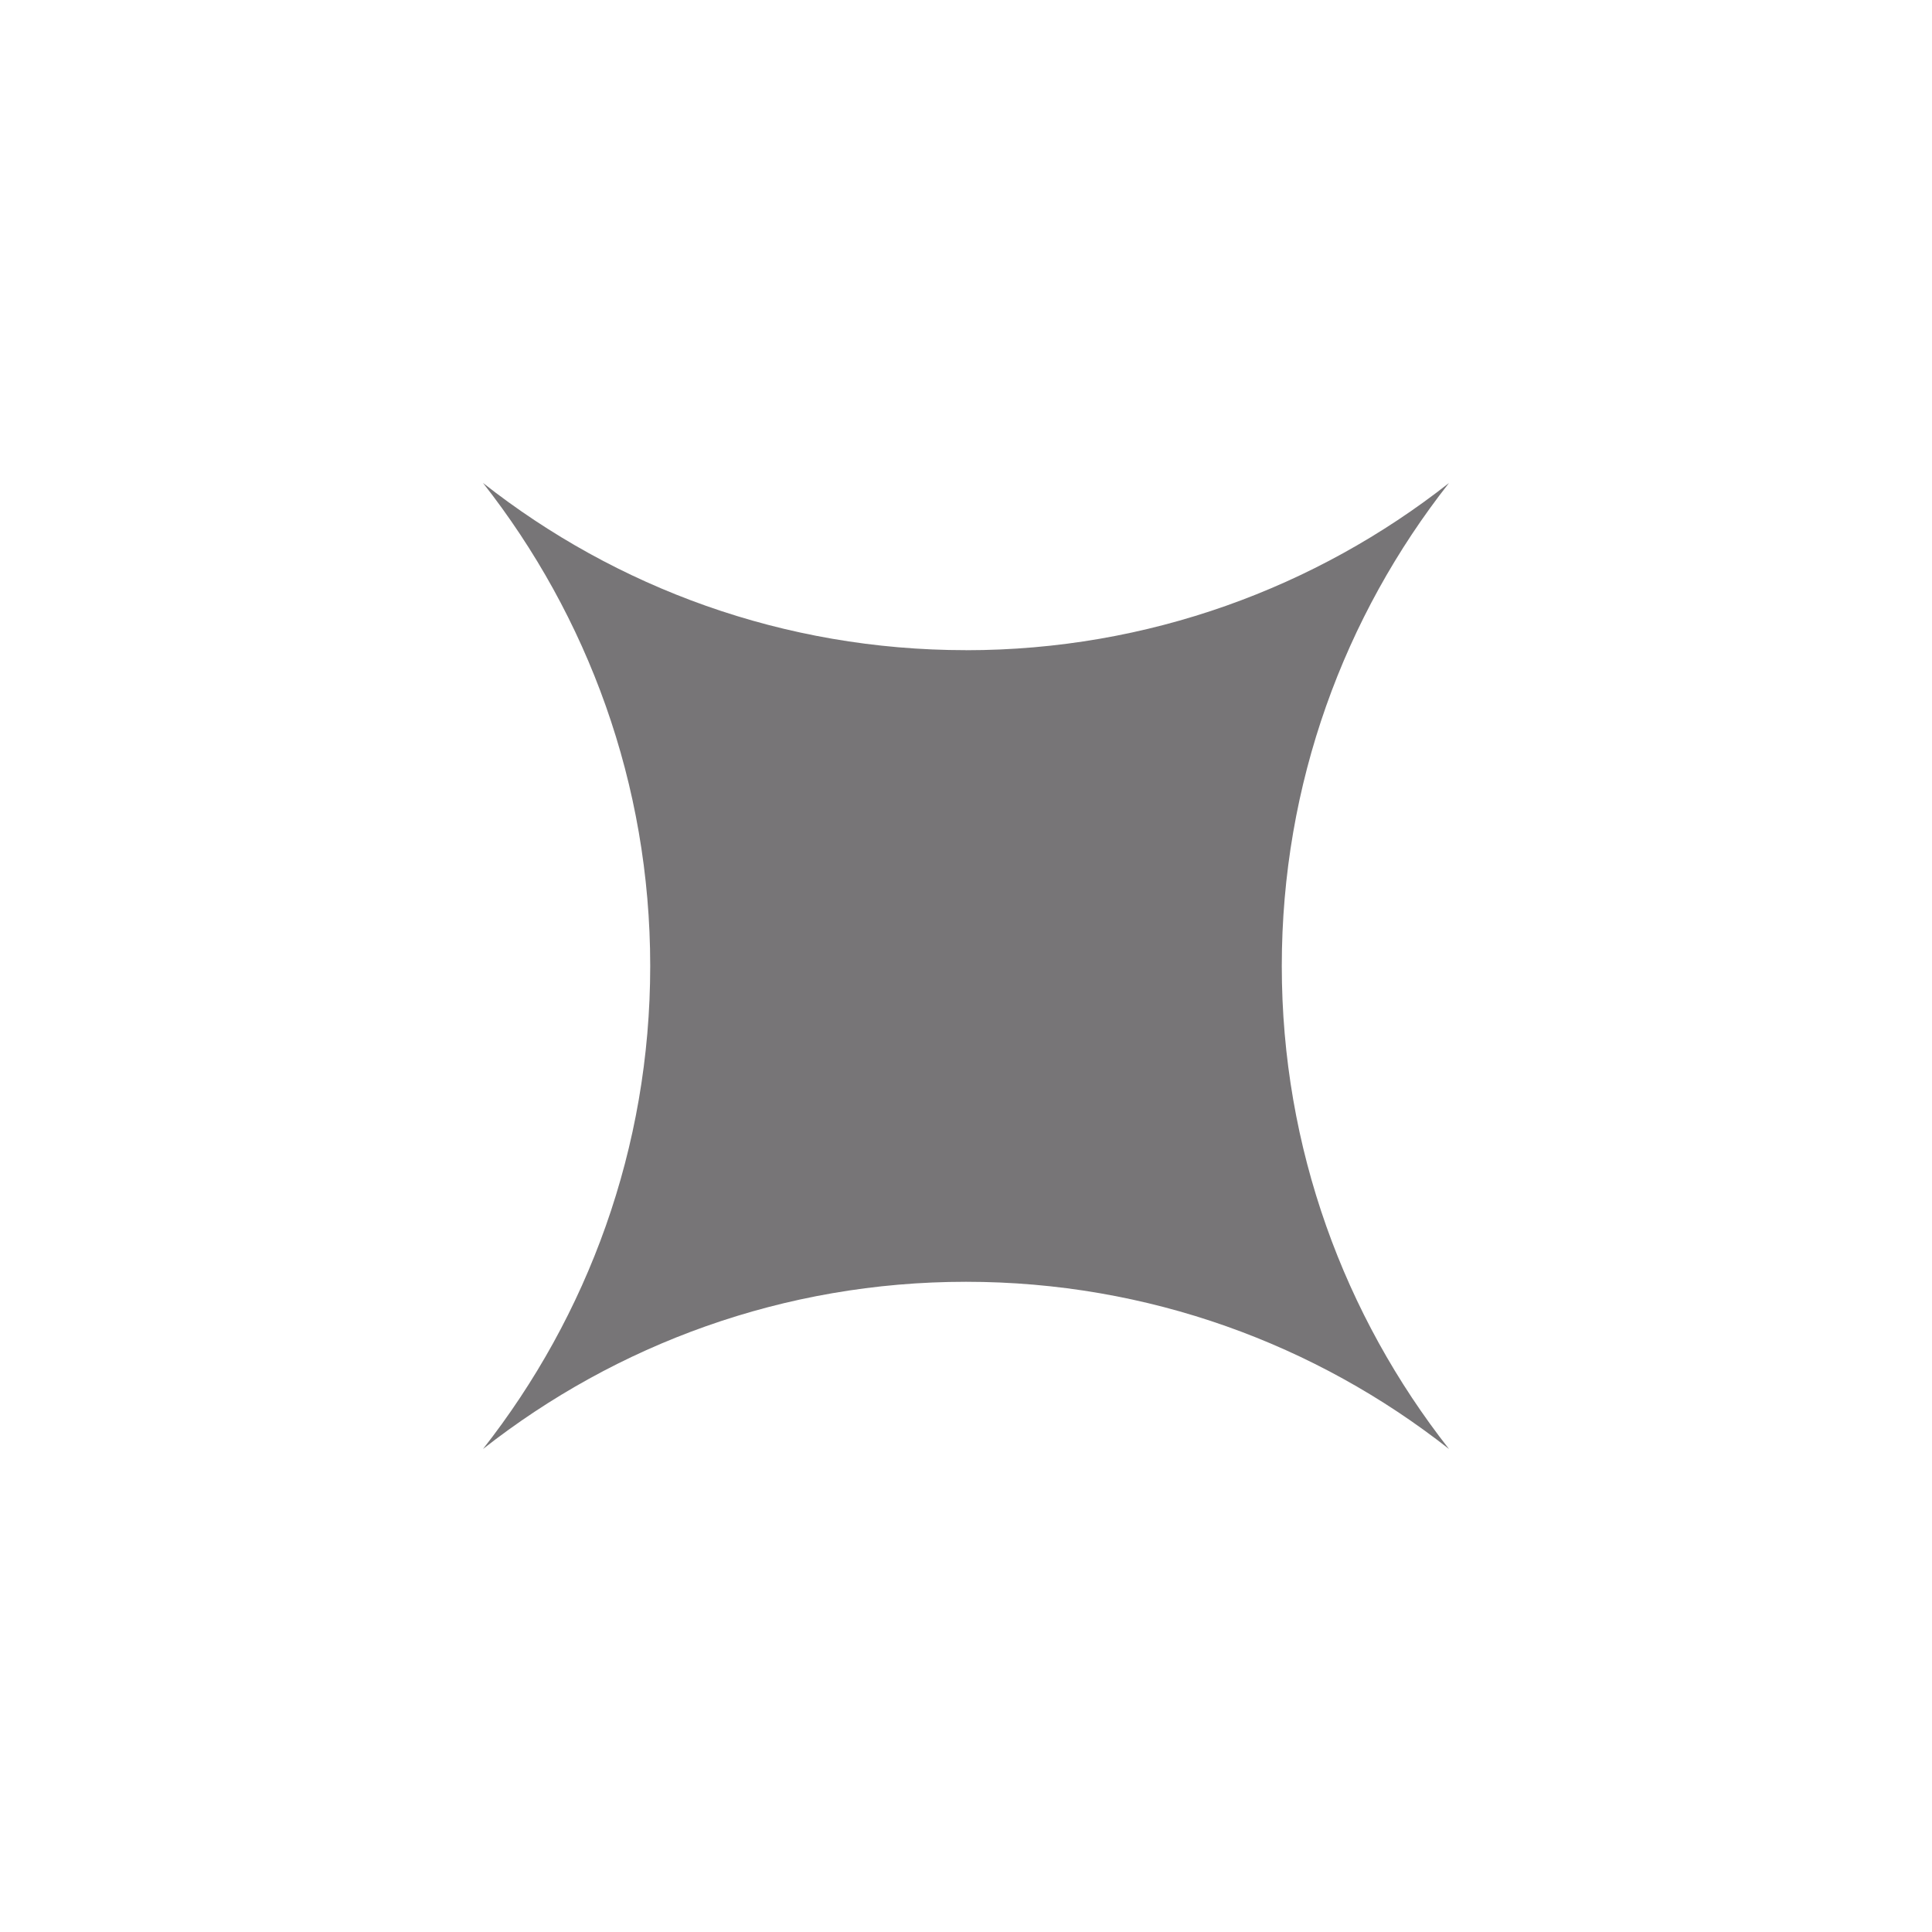 <svg xmlns="http://www.w3.org/2000/svg" width="40" height="40" fill="none">
  <path fill="#777577" d="M20 13.461c-3.774 0-7.244-1.293-10-3.462 2.164 2.756 3.462 6.226 3.462 10S12.164 27.244 10 30c2.756-2.164 6.226-3.462 10-3.462S27.244 27.832 30 30c-2.164-2.756-3.462-6.226-3.462-10S27.832 12.756 30 10c-2.752 2.164-6.226 3.462-10 3.462Z"/>
</svg>
